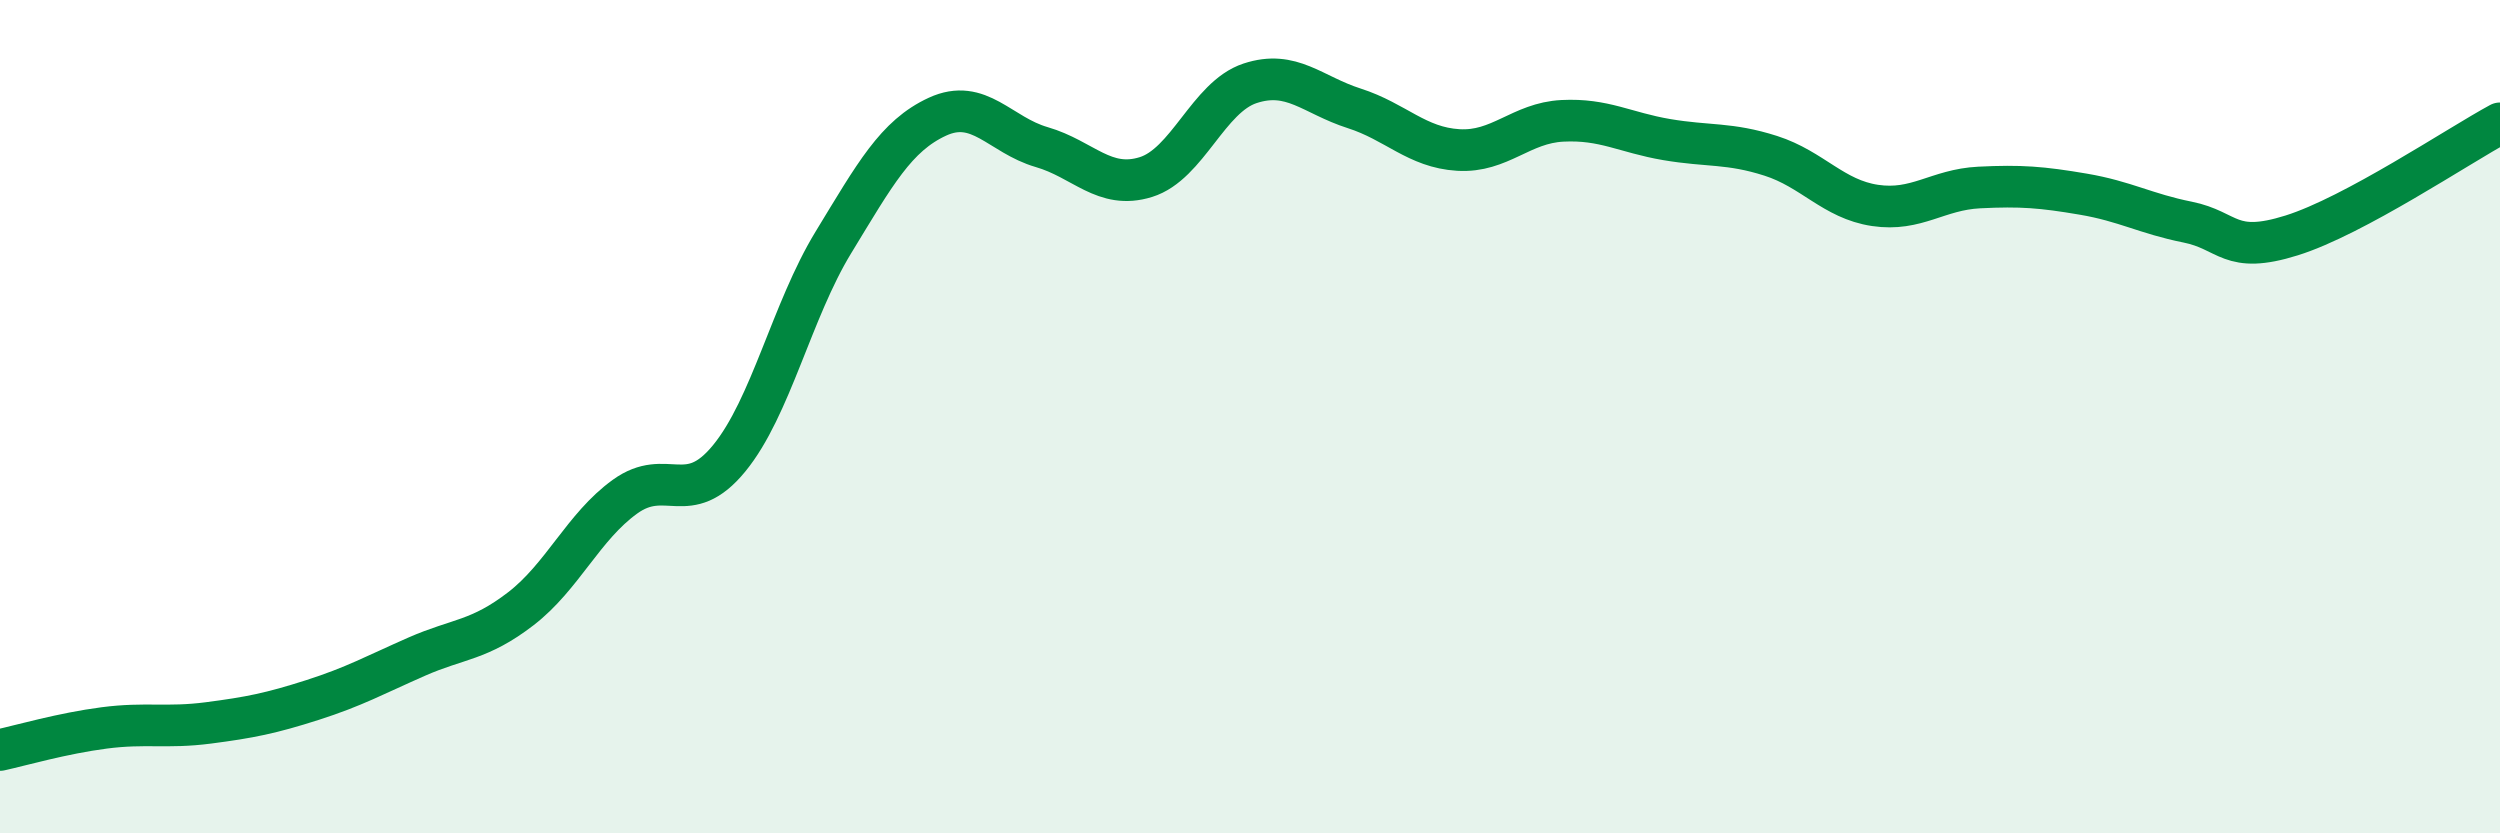 
    <svg width="60" height="20" viewBox="0 0 60 20" xmlns="http://www.w3.org/2000/svg">
      <path
        d="M 0,18 C 0.5,17.89 1.5,17.6 2.5,17.47 C 3.5,17.34 4,17.48 5,17.35 C 6,17.22 6.5,17.12 7.5,16.8 C 8.5,16.48 9,16.2 10,15.76 C 11,15.32 11.5,15.38 12.5,14.61 C 13.5,13.84 14,12.64 15,11.92 C 16,11.2 16.5,12.22 17.5,11 C 18.5,9.78 19,7.46 20,5.82 C 21,4.18 21.5,3.26 22.5,2.8 C 23.5,2.34 24,3.24 25,3.53 C 26,3.82 26.5,4.56 27.5,4.25 C 28.5,3.94 29,2.33 30,2 C 31,1.67 31.5,2.28 32.5,2.6 C 33.5,2.92 34,3.54 35,3.6 C 36,3.66 36.5,2.95 37.5,2.9 C 38.5,2.85 39,3.18 40,3.35 C 41,3.52 41.5,3.42 42.5,3.74 C 43.5,4.06 44,4.78 45,4.93 C 46,5.08 46.5,4.55 47.5,4.5 C 48.5,4.45 49,4.49 50,4.66 C 51,4.83 51.5,5.13 52.5,5.33 C 53.5,5.53 53.5,6.12 55,5.65 C 56.5,5.18 59,3.5 60,2.96L60 20L0 20Z"
        fill="#008740"
        opacity="0.1"
        stroke-linecap="round"
        stroke-linejoin="round"
      />
      <path
        d="M 0,18 C 0.5,17.89 1.5,17.6 2.5,17.47 C 3.5,17.34 4,17.48 5,17.35 C 6,17.22 6.5,17.12 7.5,16.8 C 8.5,16.48 9,16.2 10,15.76 C 11,15.32 11.5,15.38 12.5,14.61 C 13.5,13.84 14,12.64 15,11.92 C 16,11.2 16.5,12.22 17.5,11 C 18.5,9.78 19,7.46 20,5.82 C 21,4.18 21.5,3.26 22.5,2.8 C 23.5,2.34 24,3.24 25,3.53 C 26,3.82 26.5,4.56 27.5,4.25 C 28.5,3.94 29,2.33 30,2 C 31,1.67 31.5,2.28 32.5,2.6 C 33.5,2.92 34,3.54 35,3.6 C 36,3.66 36.5,2.95 37.5,2.9 C 38.5,2.85 39,3.18 40,3.35 C 41,3.52 41.5,3.42 42.5,3.74 C 43.5,4.06 44,4.78 45,4.93 C 46,5.08 46.5,4.55 47.5,4.5 C 48.5,4.45 49,4.49 50,4.66 C 51,4.83 51.5,5.13 52.5,5.33 C 53.5,5.53 53.5,6.12 55,5.65 C 56.5,5.18 59,3.5 60,2.96"
        stroke="#008740"
        stroke-width="1"
        fill="none"
        stroke-linecap="round"
        stroke-linejoin="round"
      />
    </svg>
  